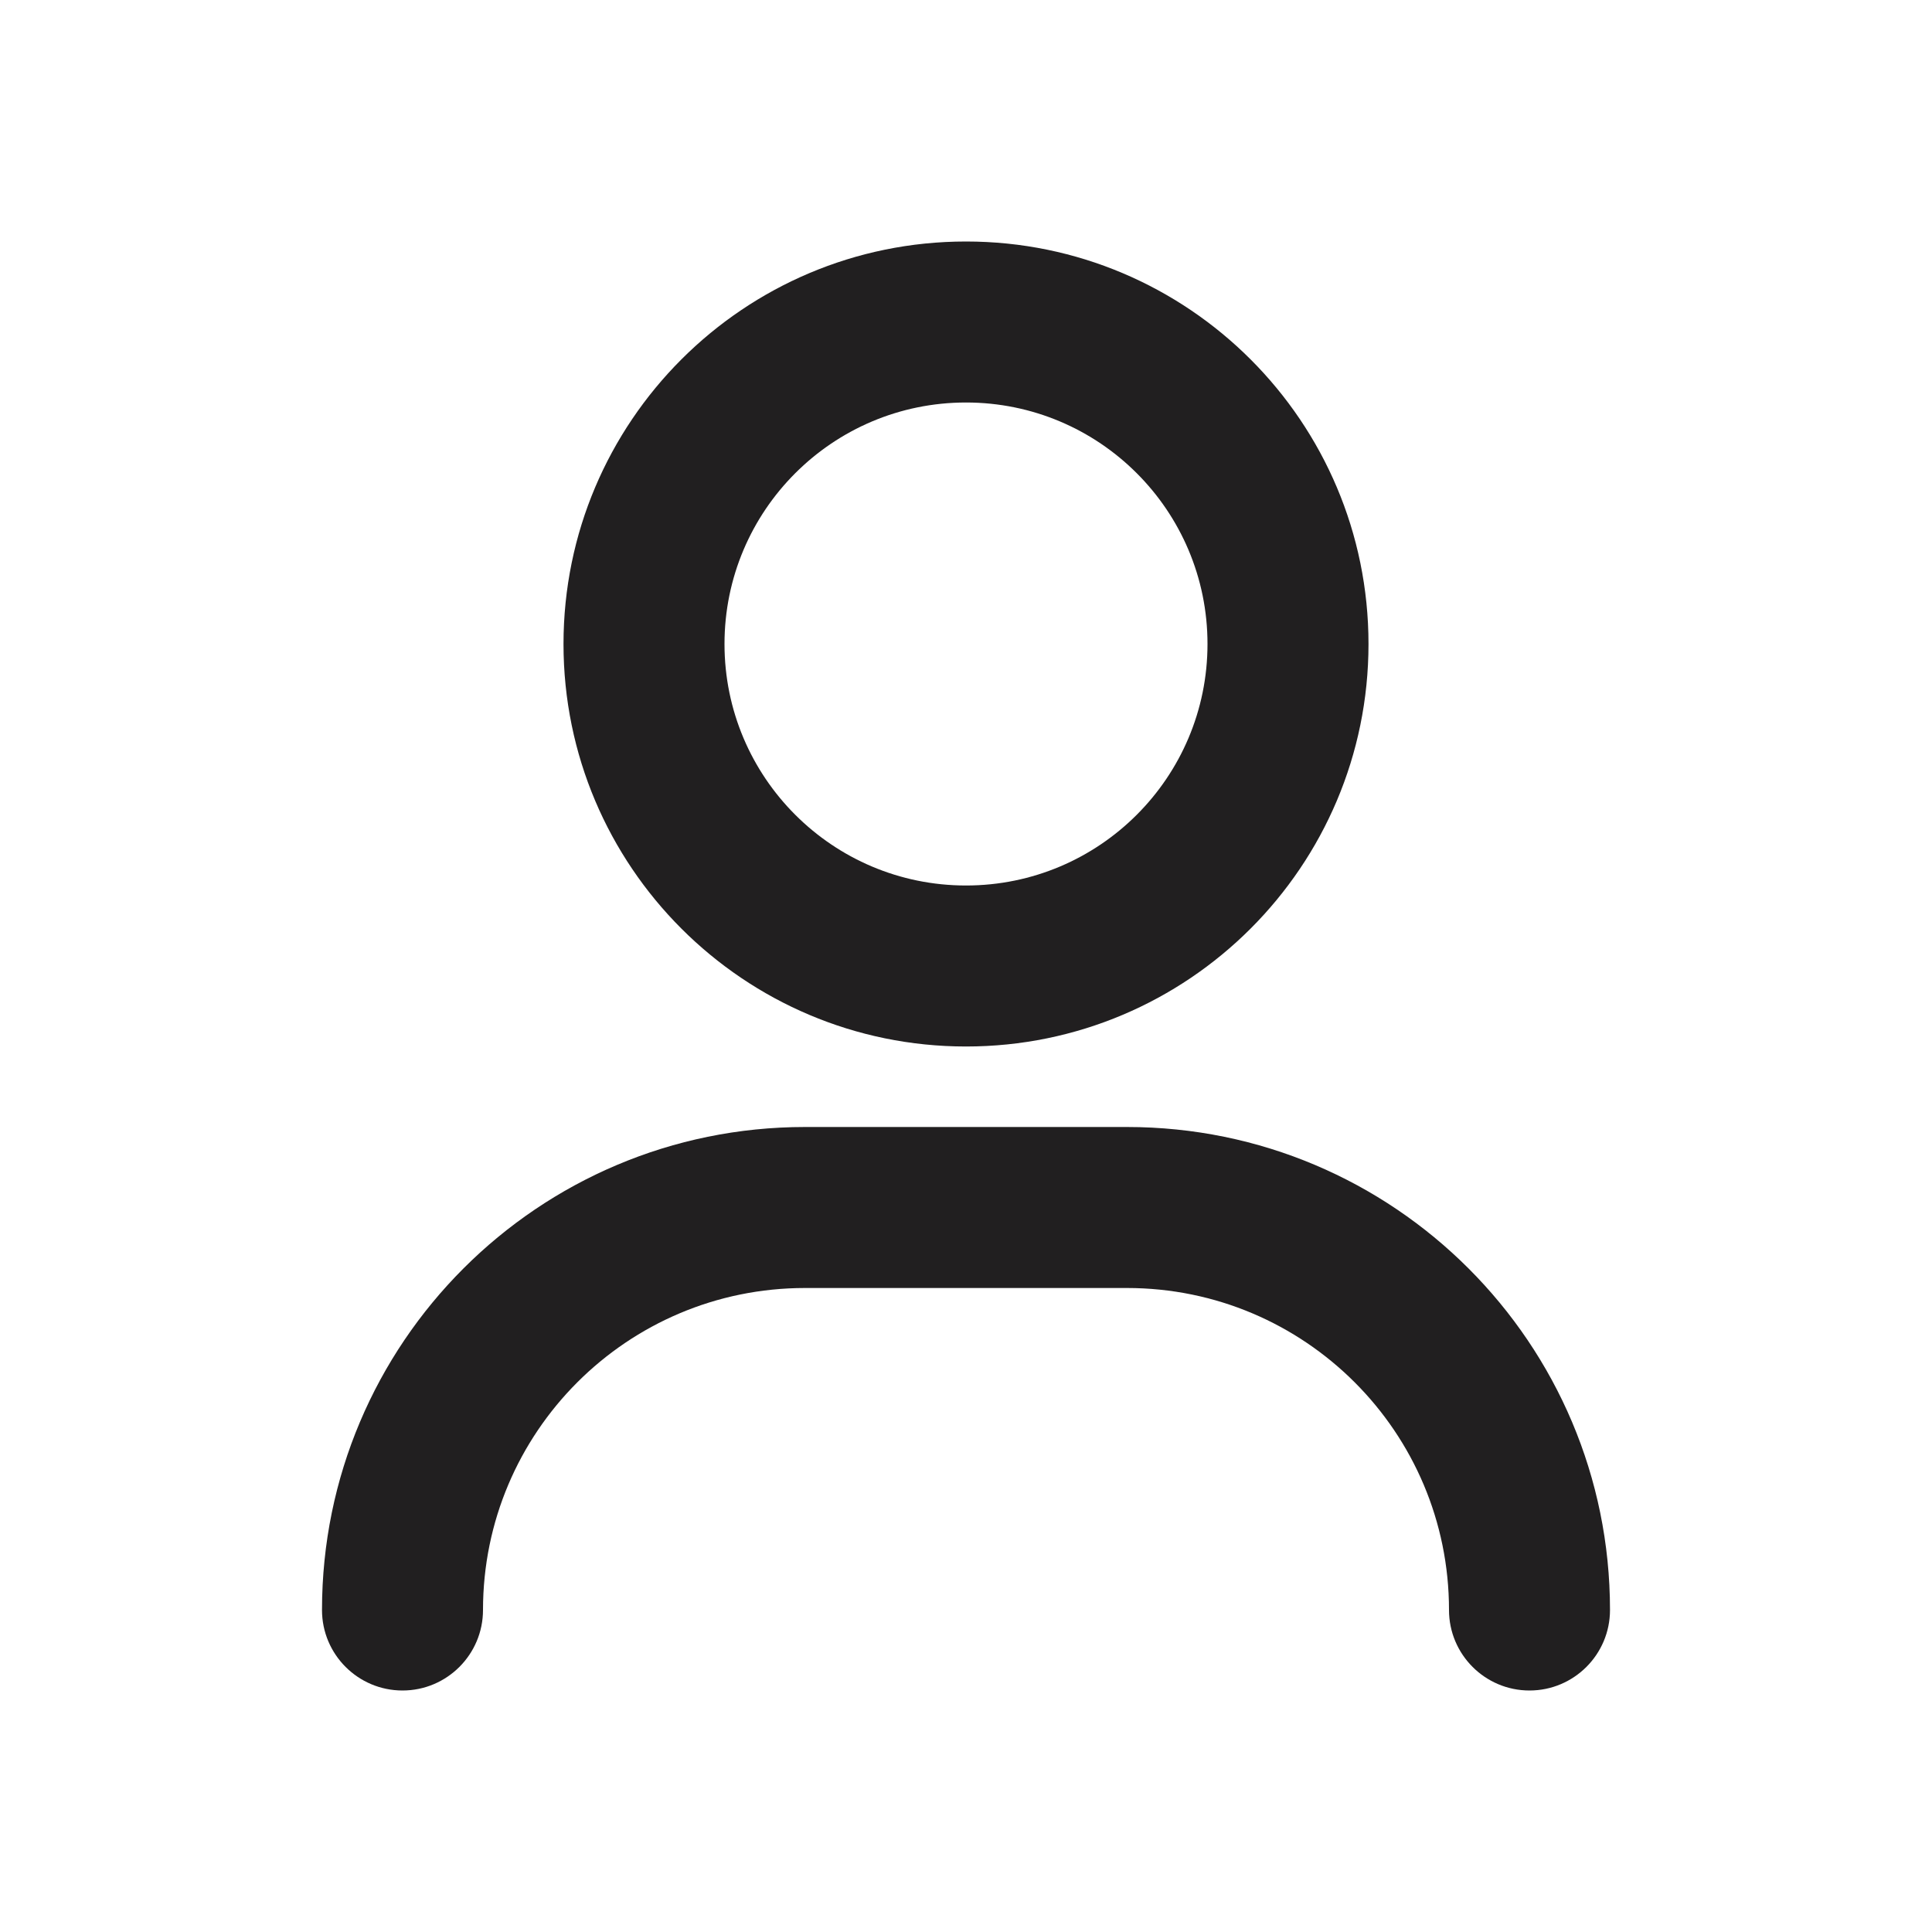 <?xml version="1.0" encoding="UTF-8"?>
<svg width="24px" height="24px" viewBox="0 0 24 24" version="1.1" xmlns="http://www.w3.org/2000/svg" xmlns:xlink="http://www.w3.org/1999/xlink">
    <!-- Generator: Sketch 56.3 (81716) - https://sketch.com -->
    <title>me</title>
    <desc>Created with Sketch.</desc>
    <g id="页面-1" stroke="none" stroke-width="1" fill="none" fill-rule="evenodd">
        <g id="Apple-TV" transform="translate(-404, -567)" fill="#211F20">
            <g id="me" transform="translate(404, 567)">
                <g id="icon" transform="translate(4, 3)">
                    <path d="M14,17 C14,14.791 12.209,13 10,13 L6,13 C3.791,13 2,14.791 2,17 C2,17.552 1.552,18 1,18 C0.448,18 0,17.552 0,17 C-1.07573983e-16,13.686 2.686,11 6,11 L10,11 C13.314,11 16,13.686 16,17 C16,17.552 15.552,18 15,18 C14.448,18 14,17.552 14,17 Z M8,10 C5.239,10 3,7.761 3,5 C3,2.239 5.239,0 8,0 C10.761,0 13,2.239 13,5 C13,7.761 10.761,10 8,10 Z M8,8 C9.657,8 11,6.657 11,5 C11,3.343 9.657,2 8,2 C6.343,2 5,3.343 5,5 C5,6.657 6.343,8 8,8 Z" id="形状结合"></path>
                </g>
            </g>
        </g>
    </g>
</svg>